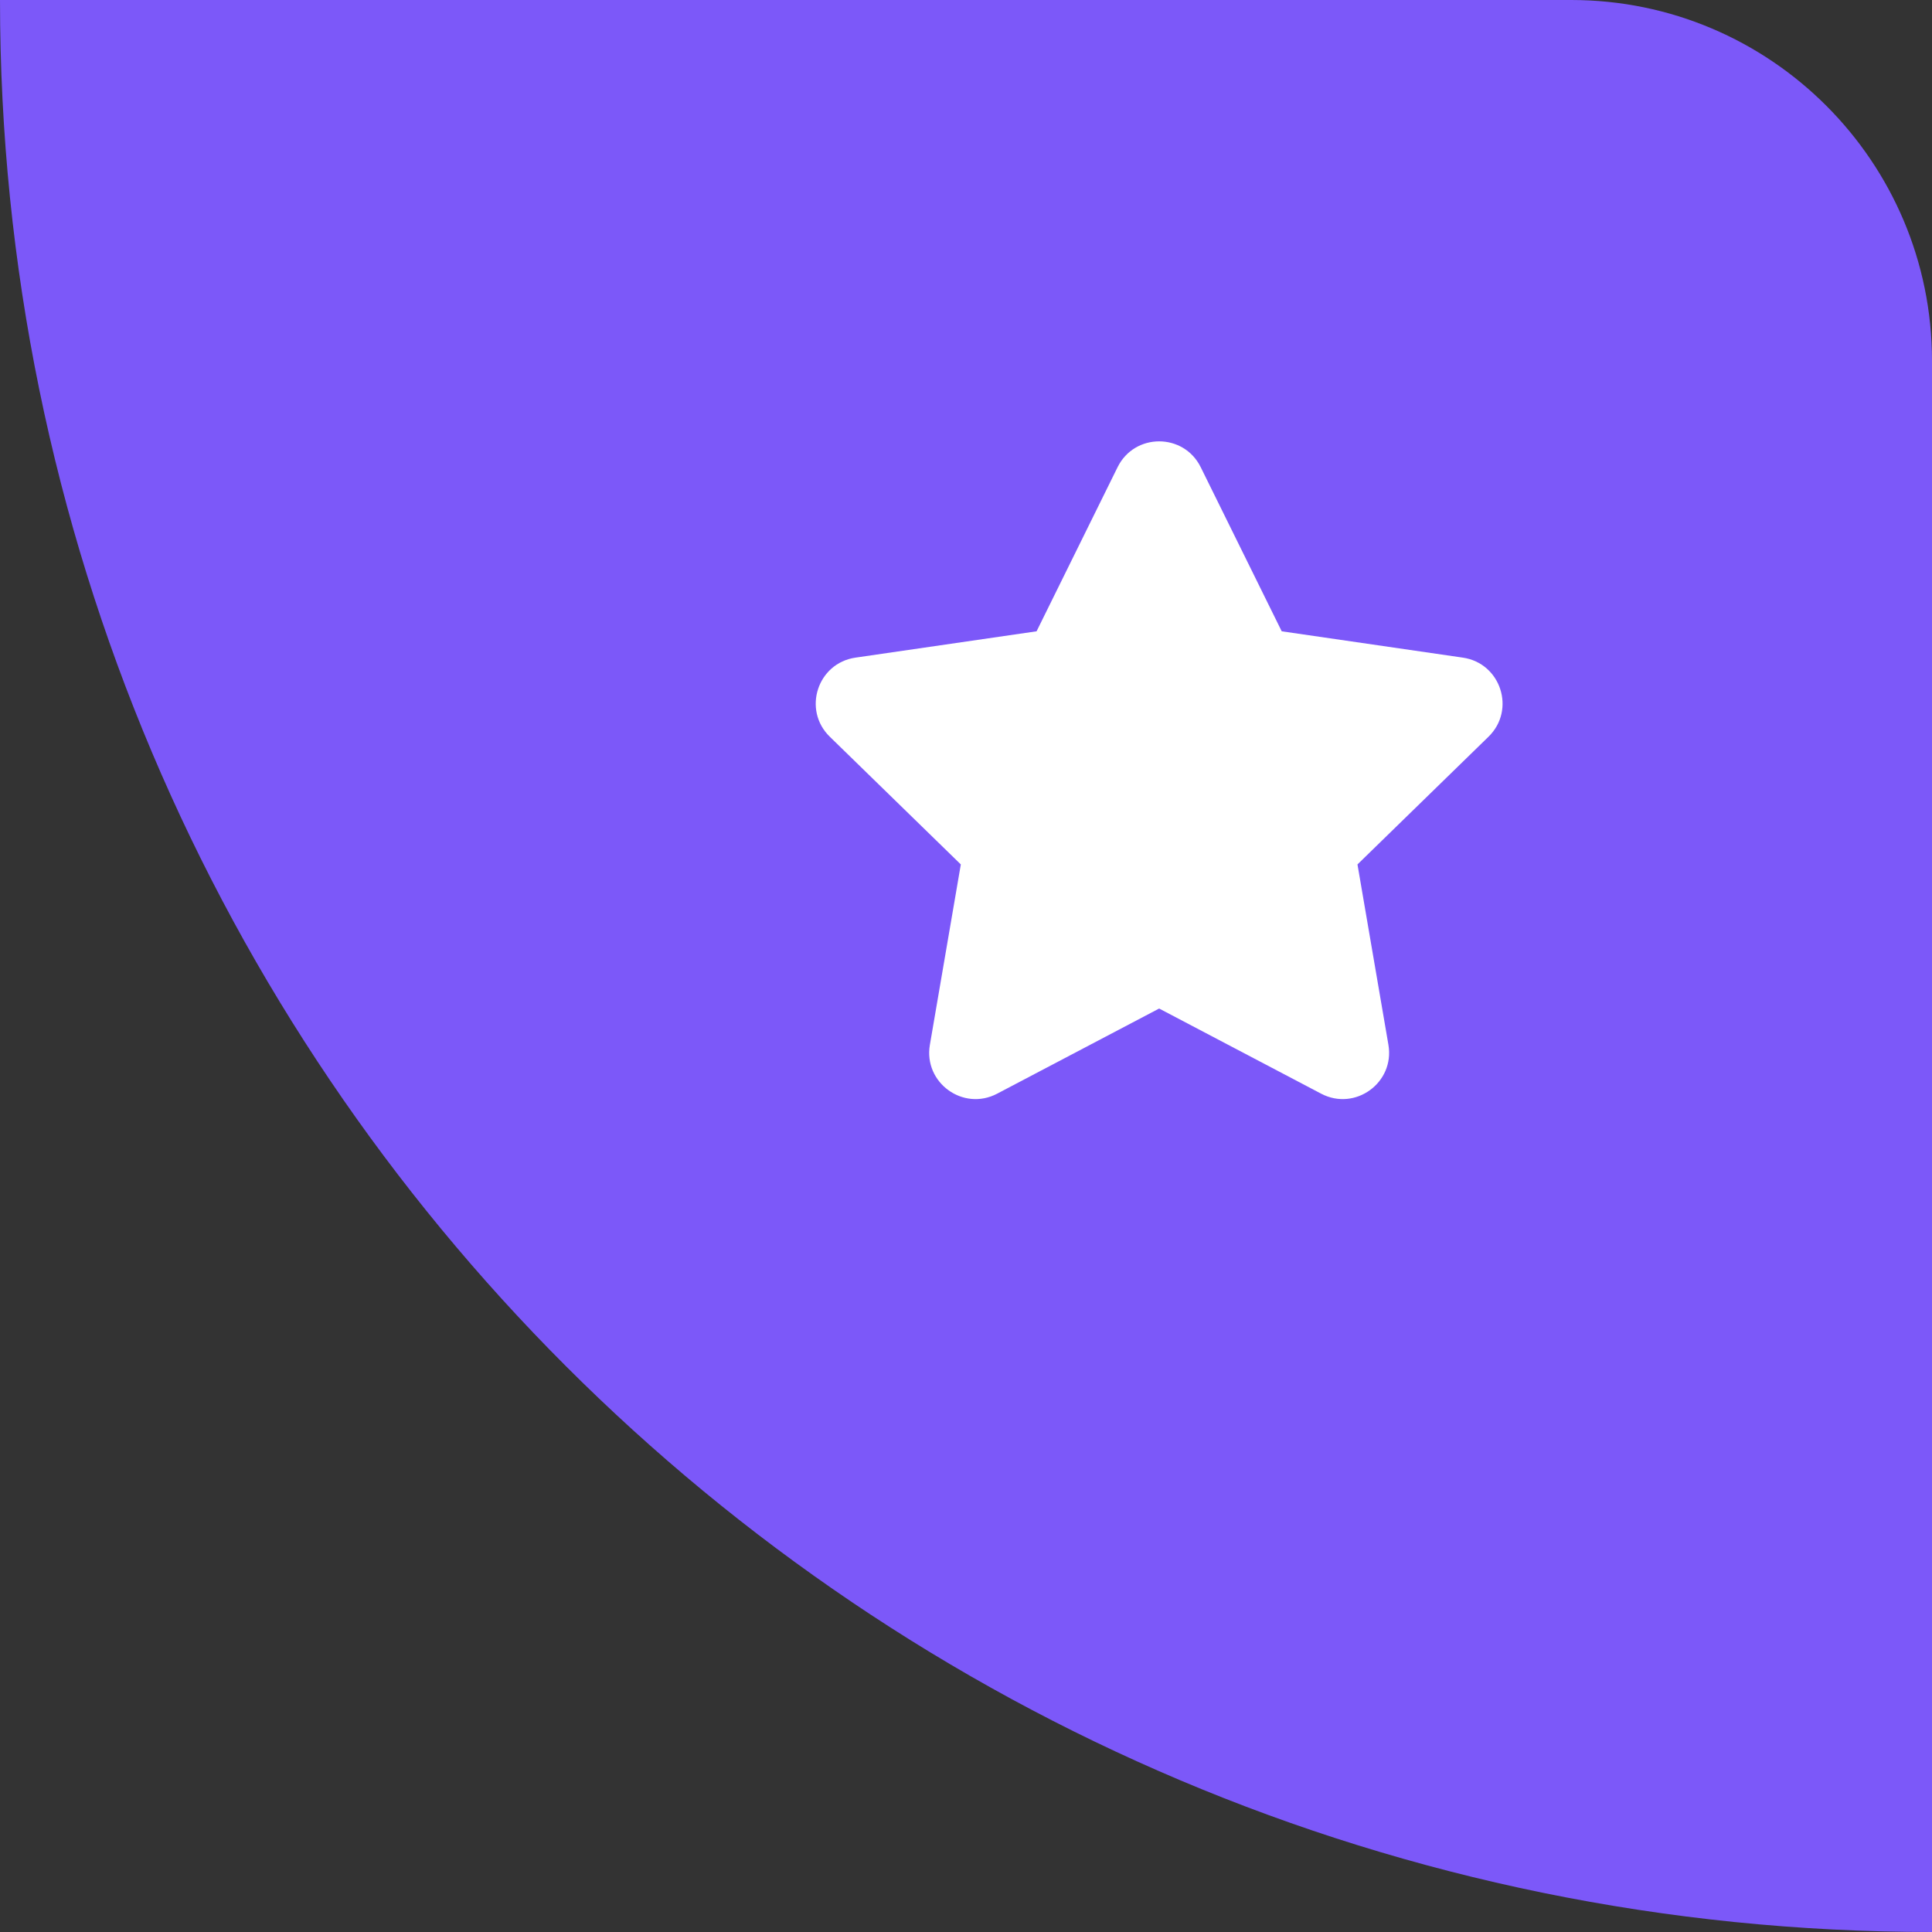 <svg width="75" height="75" viewBox="0 0 75 75" fill="none" xmlns="http://www.w3.org/2000/svg">
<rect x="0" y="0" width="75" height="75" fill="#333333" stroke="none"/>
<path d="M60.993 0C68.725 0 75 6.275 75 14.007C75 48.734 75 75 75 75C33.579 75 0 41.421 0 0C0 0 26.266 0 60.993 0Z" fill="#7C58F9"/>
<path d="M43.384 18.137C44.044 16.799 45.952 16.799 46.612 18.137L49.756 24.507L56.786 25.529C58.263 25.743 58.852 27.557 57.784 28.599L52.697 33.557L53.898 40.559C54.15 42.029 52.606 43.151 51.286 42.456L44.998 39.151L38.71 42.456C37.39 43.151 35.846 42.029 36.098 40.559L37.299 33.557L32.212 28.599C31.144 27.557 31.733 25.743 33.21 25.529L40.24 24.507L43.384 18.137Z" fill="white"/>
</svg>
